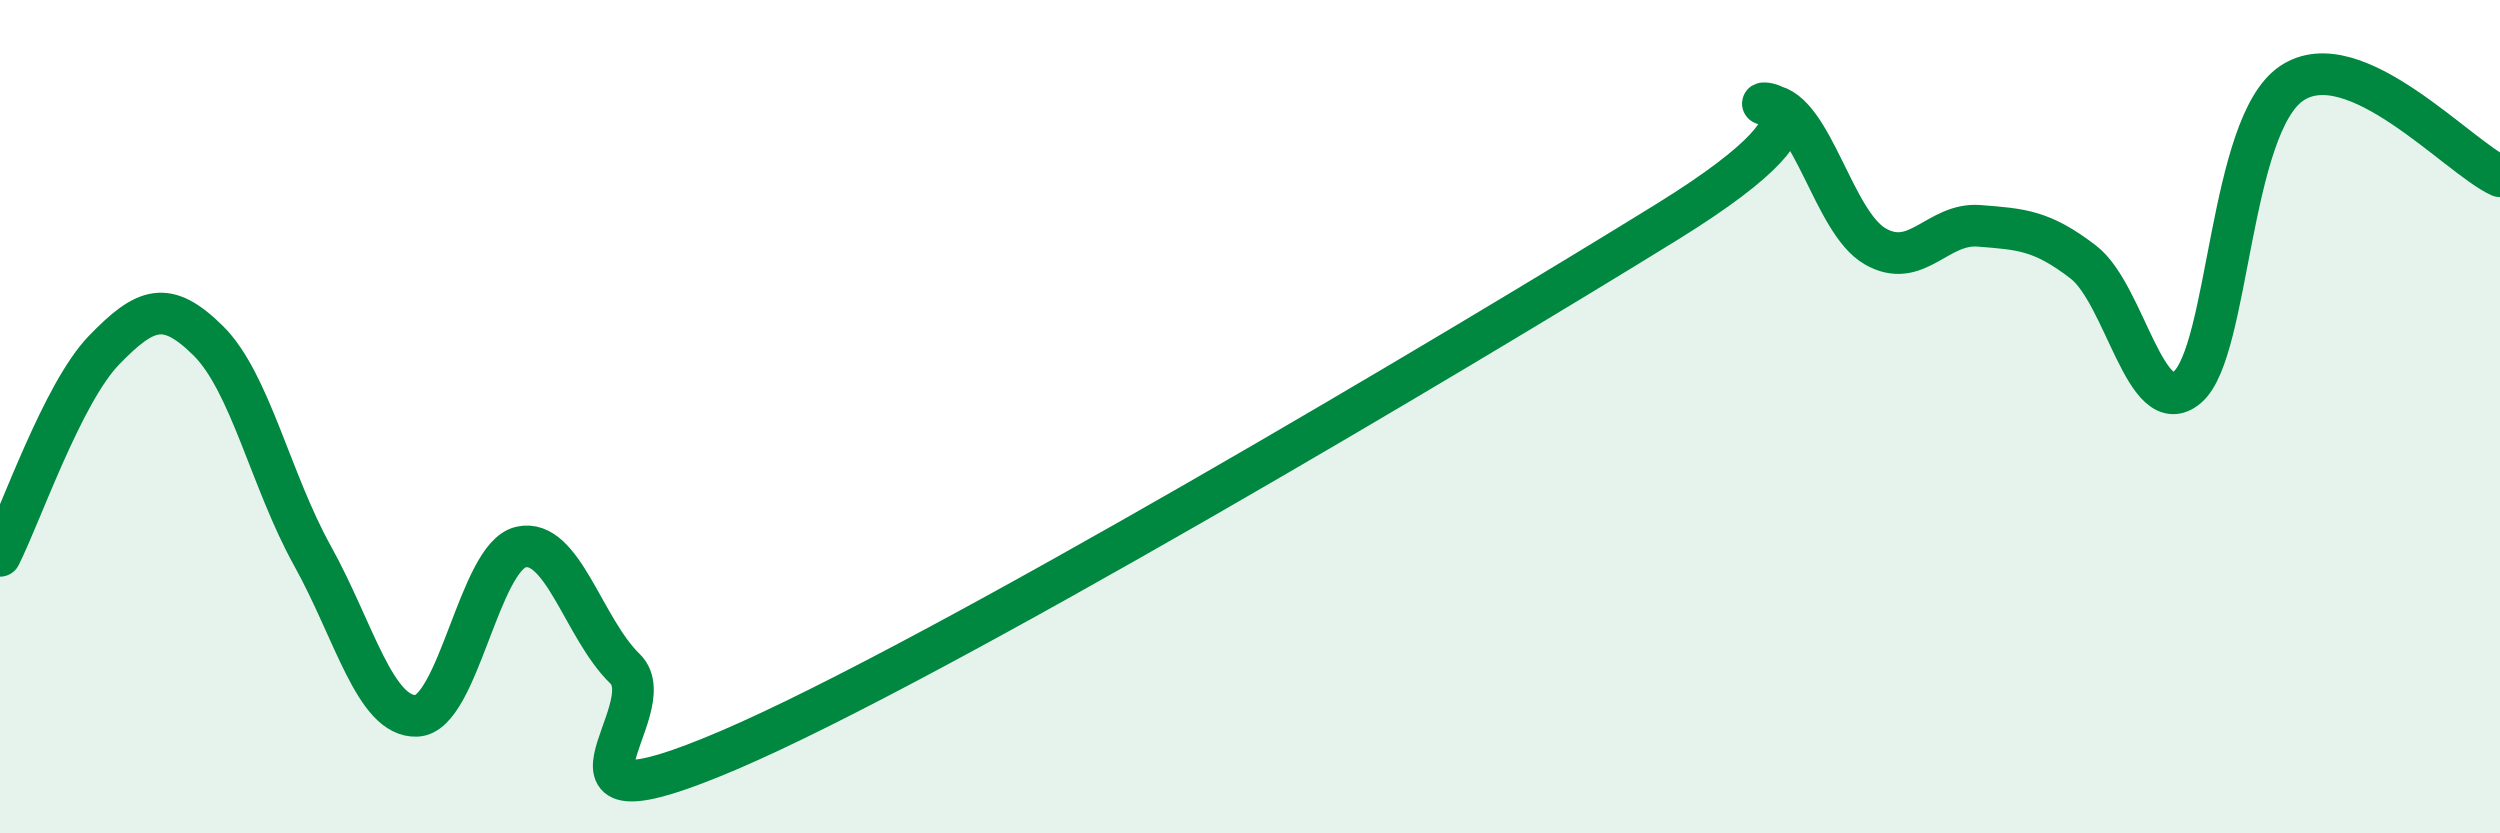 
    <svg width="60" height="20" viewBox="0 0 60 20" xmlns="http://www.w3.org/2000/svg">
      <path
        d="M 0,13.34 C 0.5,12.35 1.5,9.43 2.5,8.4 C 3.5,7.37 4,7.19 5,8.18 C 6,9.17 6.5,11.54 7.5,13.34 C 8.5,15.14 9,17.22 10,17.18 C 11,17.14 11.5,13.36 12.5,13.13 C 13.5,12.9 14,15.08 15,16.05 C 16,17.02 12.5,20.14 17.5,18 C 22.5,15.86 35,8.42 40,5.33 C 45,2.24 41.5,2.41 42.5,2.53 C 43.5,2.65 44,5.33 45,5.91 C 46,6.49 46.5,5.34 47.5,5.42 C 48.5,5.5 49,5.52 50,6.29 C 51,7.06 51.5,10.15 52.5,9.29 C 53.5,8.43 53.5,3.01 55,2 C 56.5,0.99 59,3.78 60,4.23L60 20L0 20Z"
        fill="#008740"
        opacity="0.1"
        stroke-linecap="round"
        stroke-linejoin="round"
      />
      <path
        d="M 0,13.34 C 0.5,12.35 1.5,9.43 2.5,8.4 C 3.5,7.37 4,7.19 5,8.18 C 6,9.17 6.5,11.54 7.5,13.34 C 8.5,15.14 9,17.22 10,17.18 C 11,17.14 11.5,13.36 12.5,13.13 C 13.5,12.9 14,15.08 15,16.05 C 16,17.02 12.5,20.14 17.5,18 C 22.5,15.86 35,8.42 40,5.33 C 45,2.24 41.5,2.41 42.5,2.53 C 43.5,2.65 44,5.33 45,5.91 C 46,6.49 46.5,5.34 47.5,5.42 C 48.5,5.5 49,5.52 50,6.29 C 51,7.06 51.5,10.15 52.5,9.29 C 53.5,8.43 53.5,3.01 55,2 C 56.5,0.99 59,3.78 60,4.23"
        stroke="#008740"
        stroke-width="1"
        fill="none"
        stroke-linecap="round"
        stroke-linejoin="round"
      />
    </svg>
  